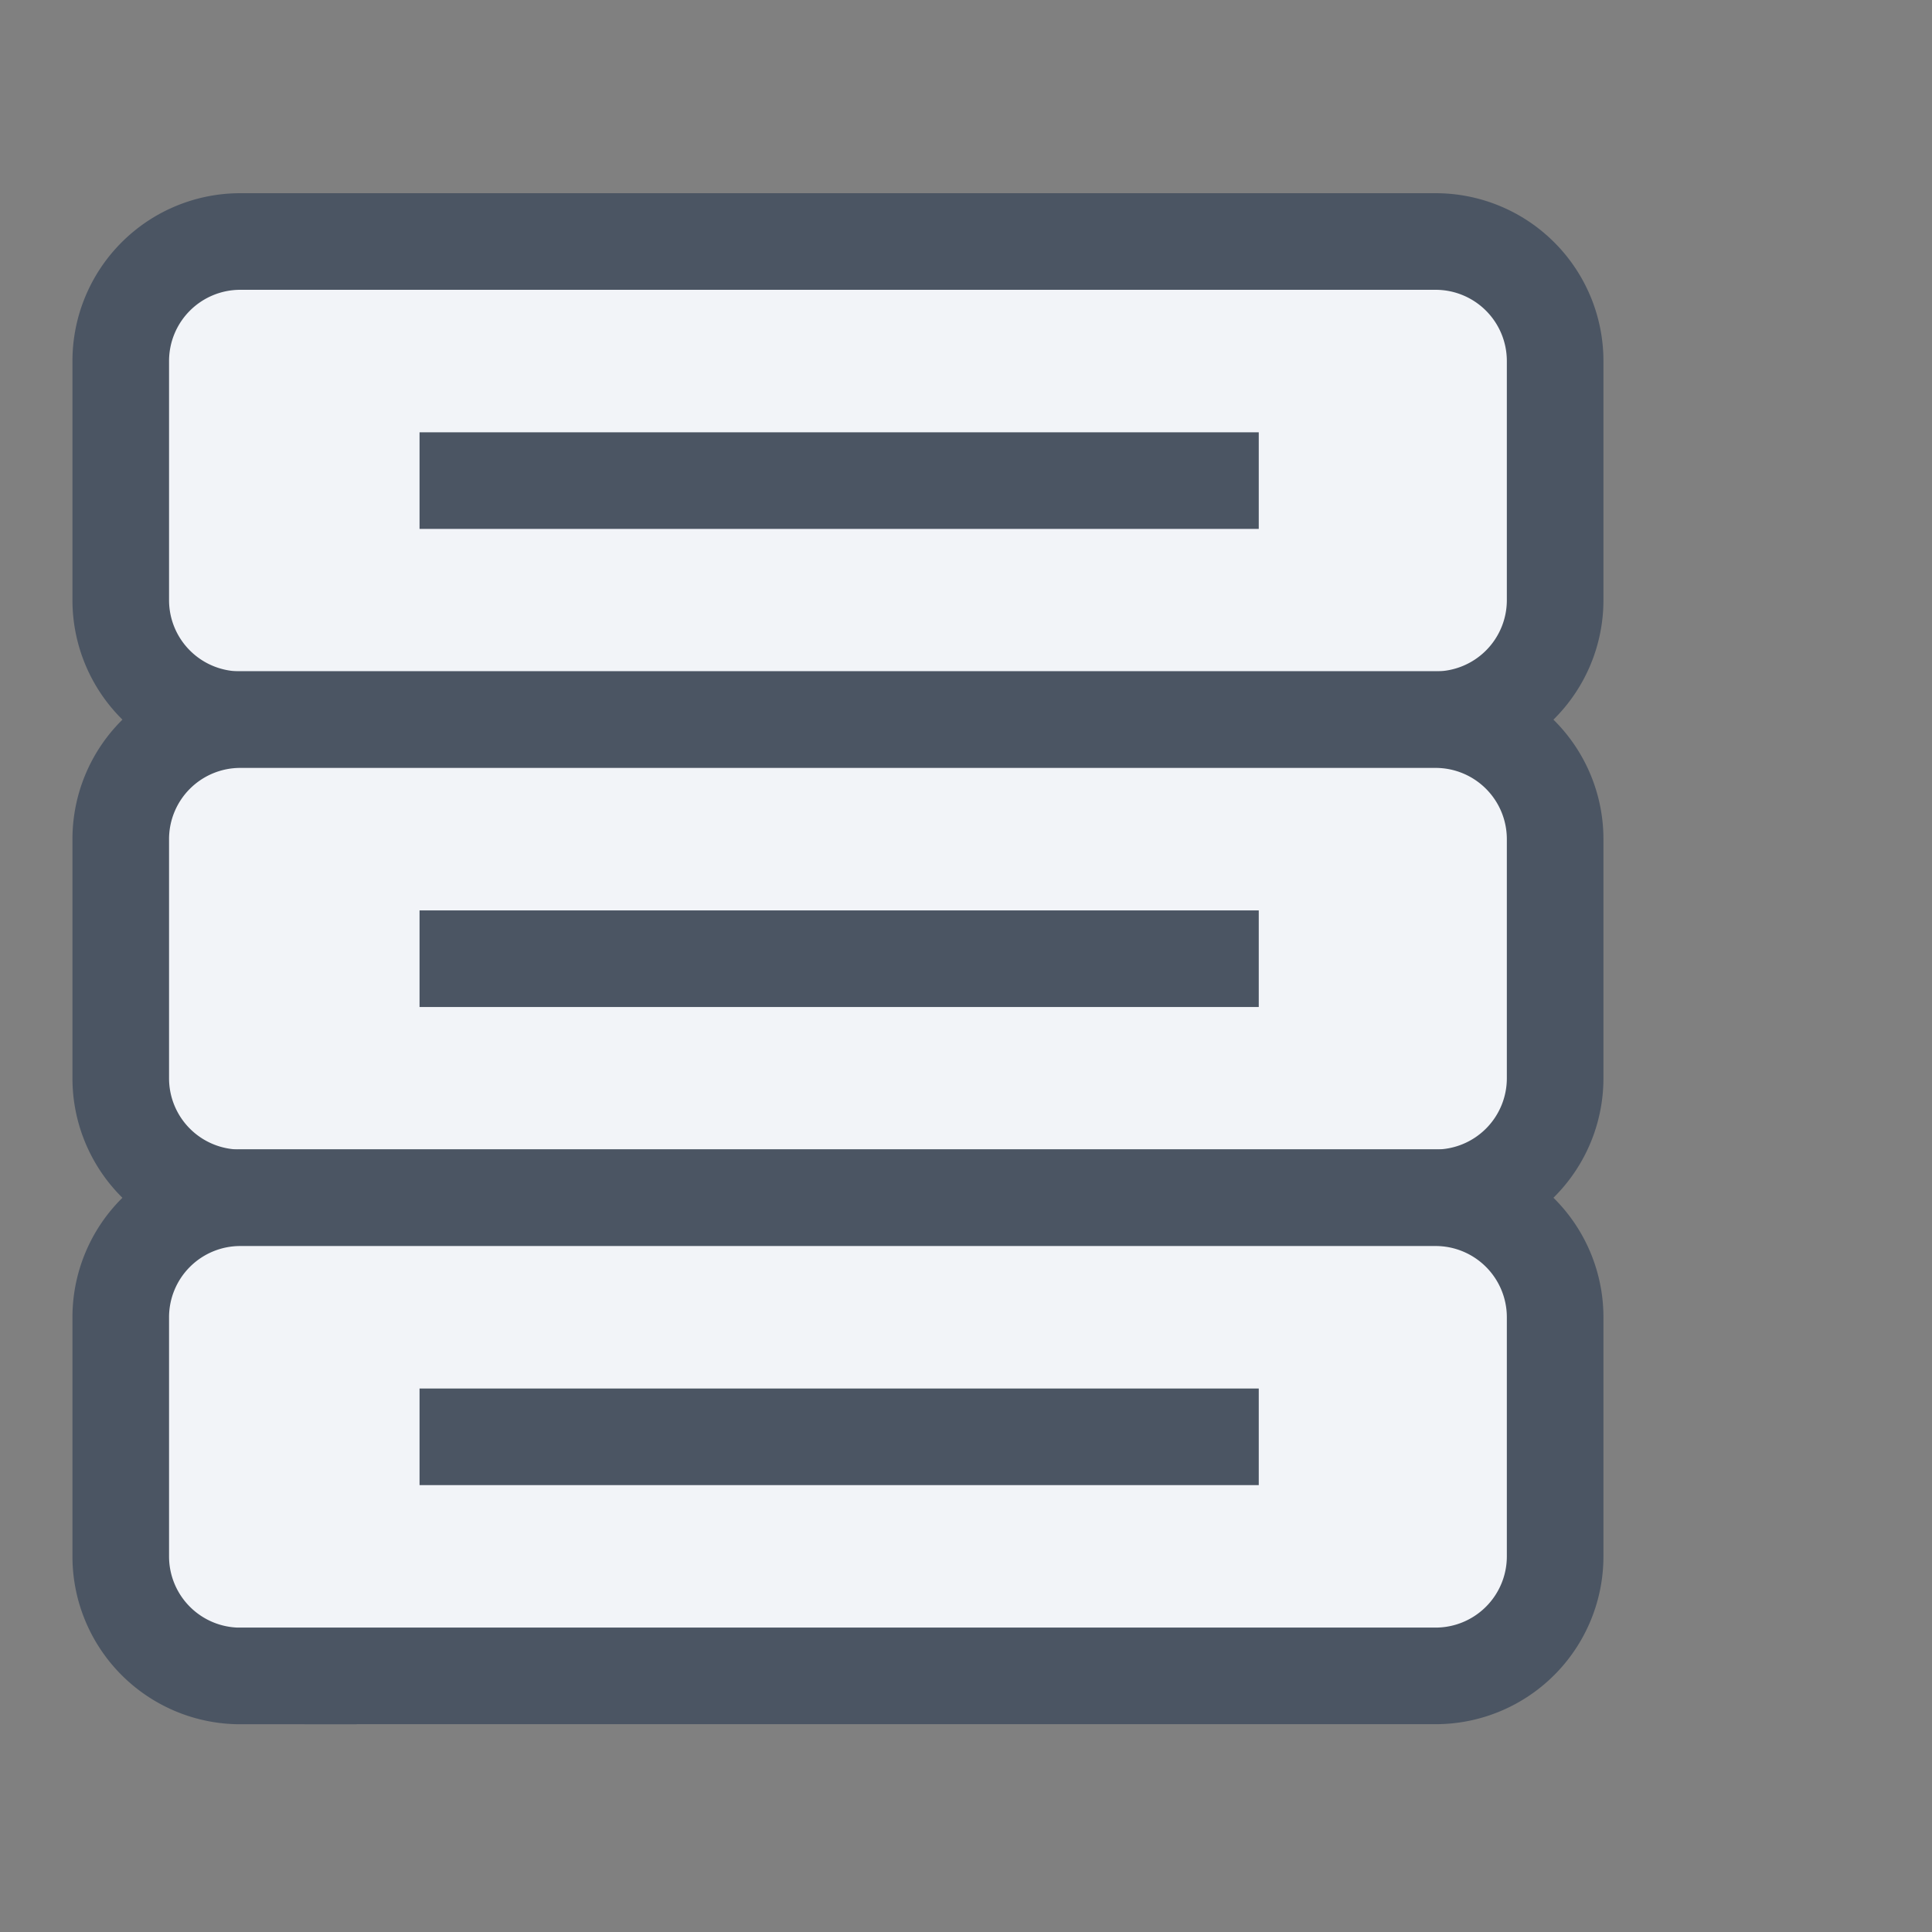 <svg xmlns="http://www.w3.org/2000/svg" width="32" height="32" fill="none"><rect width="100%" height="100%" fill="#808080" stroke="none"/><path fill="#F2F4F8" d="M3.98 11.92h19.798a1.98 1.98 0 0 0 1.98-1.98V5.98A1.98 1.98 0 0 0 23.778 4H3.98A1.98 1.98 0 0 0 2 5.98v3.96a1.98 1.98 0 0 0 1.98 1.98Zm16.869-3.96h-13.9Z"/><path stroke="#4B5563" stroke-width="1.6" d="M20.849 7.96h-13.9m-2.97 3.96h19.799a1.98 1.98 0 0 0 1.98-1.98V5.98A1.98 1.98 0 0 0 23.778 4H3.98A1.98 1.98 0 0 0 2 5.98v3.96a1.98 1.98 0 0 0 1.98 1.98Z"/><path fill="#F2F4F8" d="M3.98 19.838h19.798a1.98 1.98 0 0 0 1.98-1.98V13.9a1.98 1.98 0 0 0-1.98-1.98H3.98A1.98 1.98 0 0 0 2 13.9v3.96a1.98 1.98 0 0 0 1.98 1.98Zm16.869-3.96h-13.9Z"/><path stroke="#4B5563" stroke-width="1.6" d="M20.849 15.879h-13.9m-2.97 3.96h19.799a1.98 1.98 0 0 0 1.98-1.98v-3.96a1.98 1.98 0 0 0-1.98-1.98H3.98A1.98 1.98 0 0 0 2 13.9v3.96a1.98 1.98 0 0 0 1.98 1.98Z"/><path fill="#F2F4F8" d="M3.98 27.758h19.798a1.98 1.98 0 0 0 1.98-1.98v-3.96a1.98 1.98 0 0 0-1.98-1.98H3.98A1.98 1.98 0 0 0 2 21.819v3.96a1.98 1.98 0 0 0 1.98 1.98Zm16.869-3.96h-13.9Z"/><path stroke="#4B5563" stroke-width="1.6" d="M20.849 23.798h-13.9m-2.97 3.96h19.799a1.98 1.98 0 0 0 1.98-1.98v-3.96a1.98 1.98 0 0 0-1.98-1.98H3.98A1.98 1.98 0 0 0 2 21.819v3.96a1.98 1.98 0 0 0 1.98 1.98Z"/></svg>
